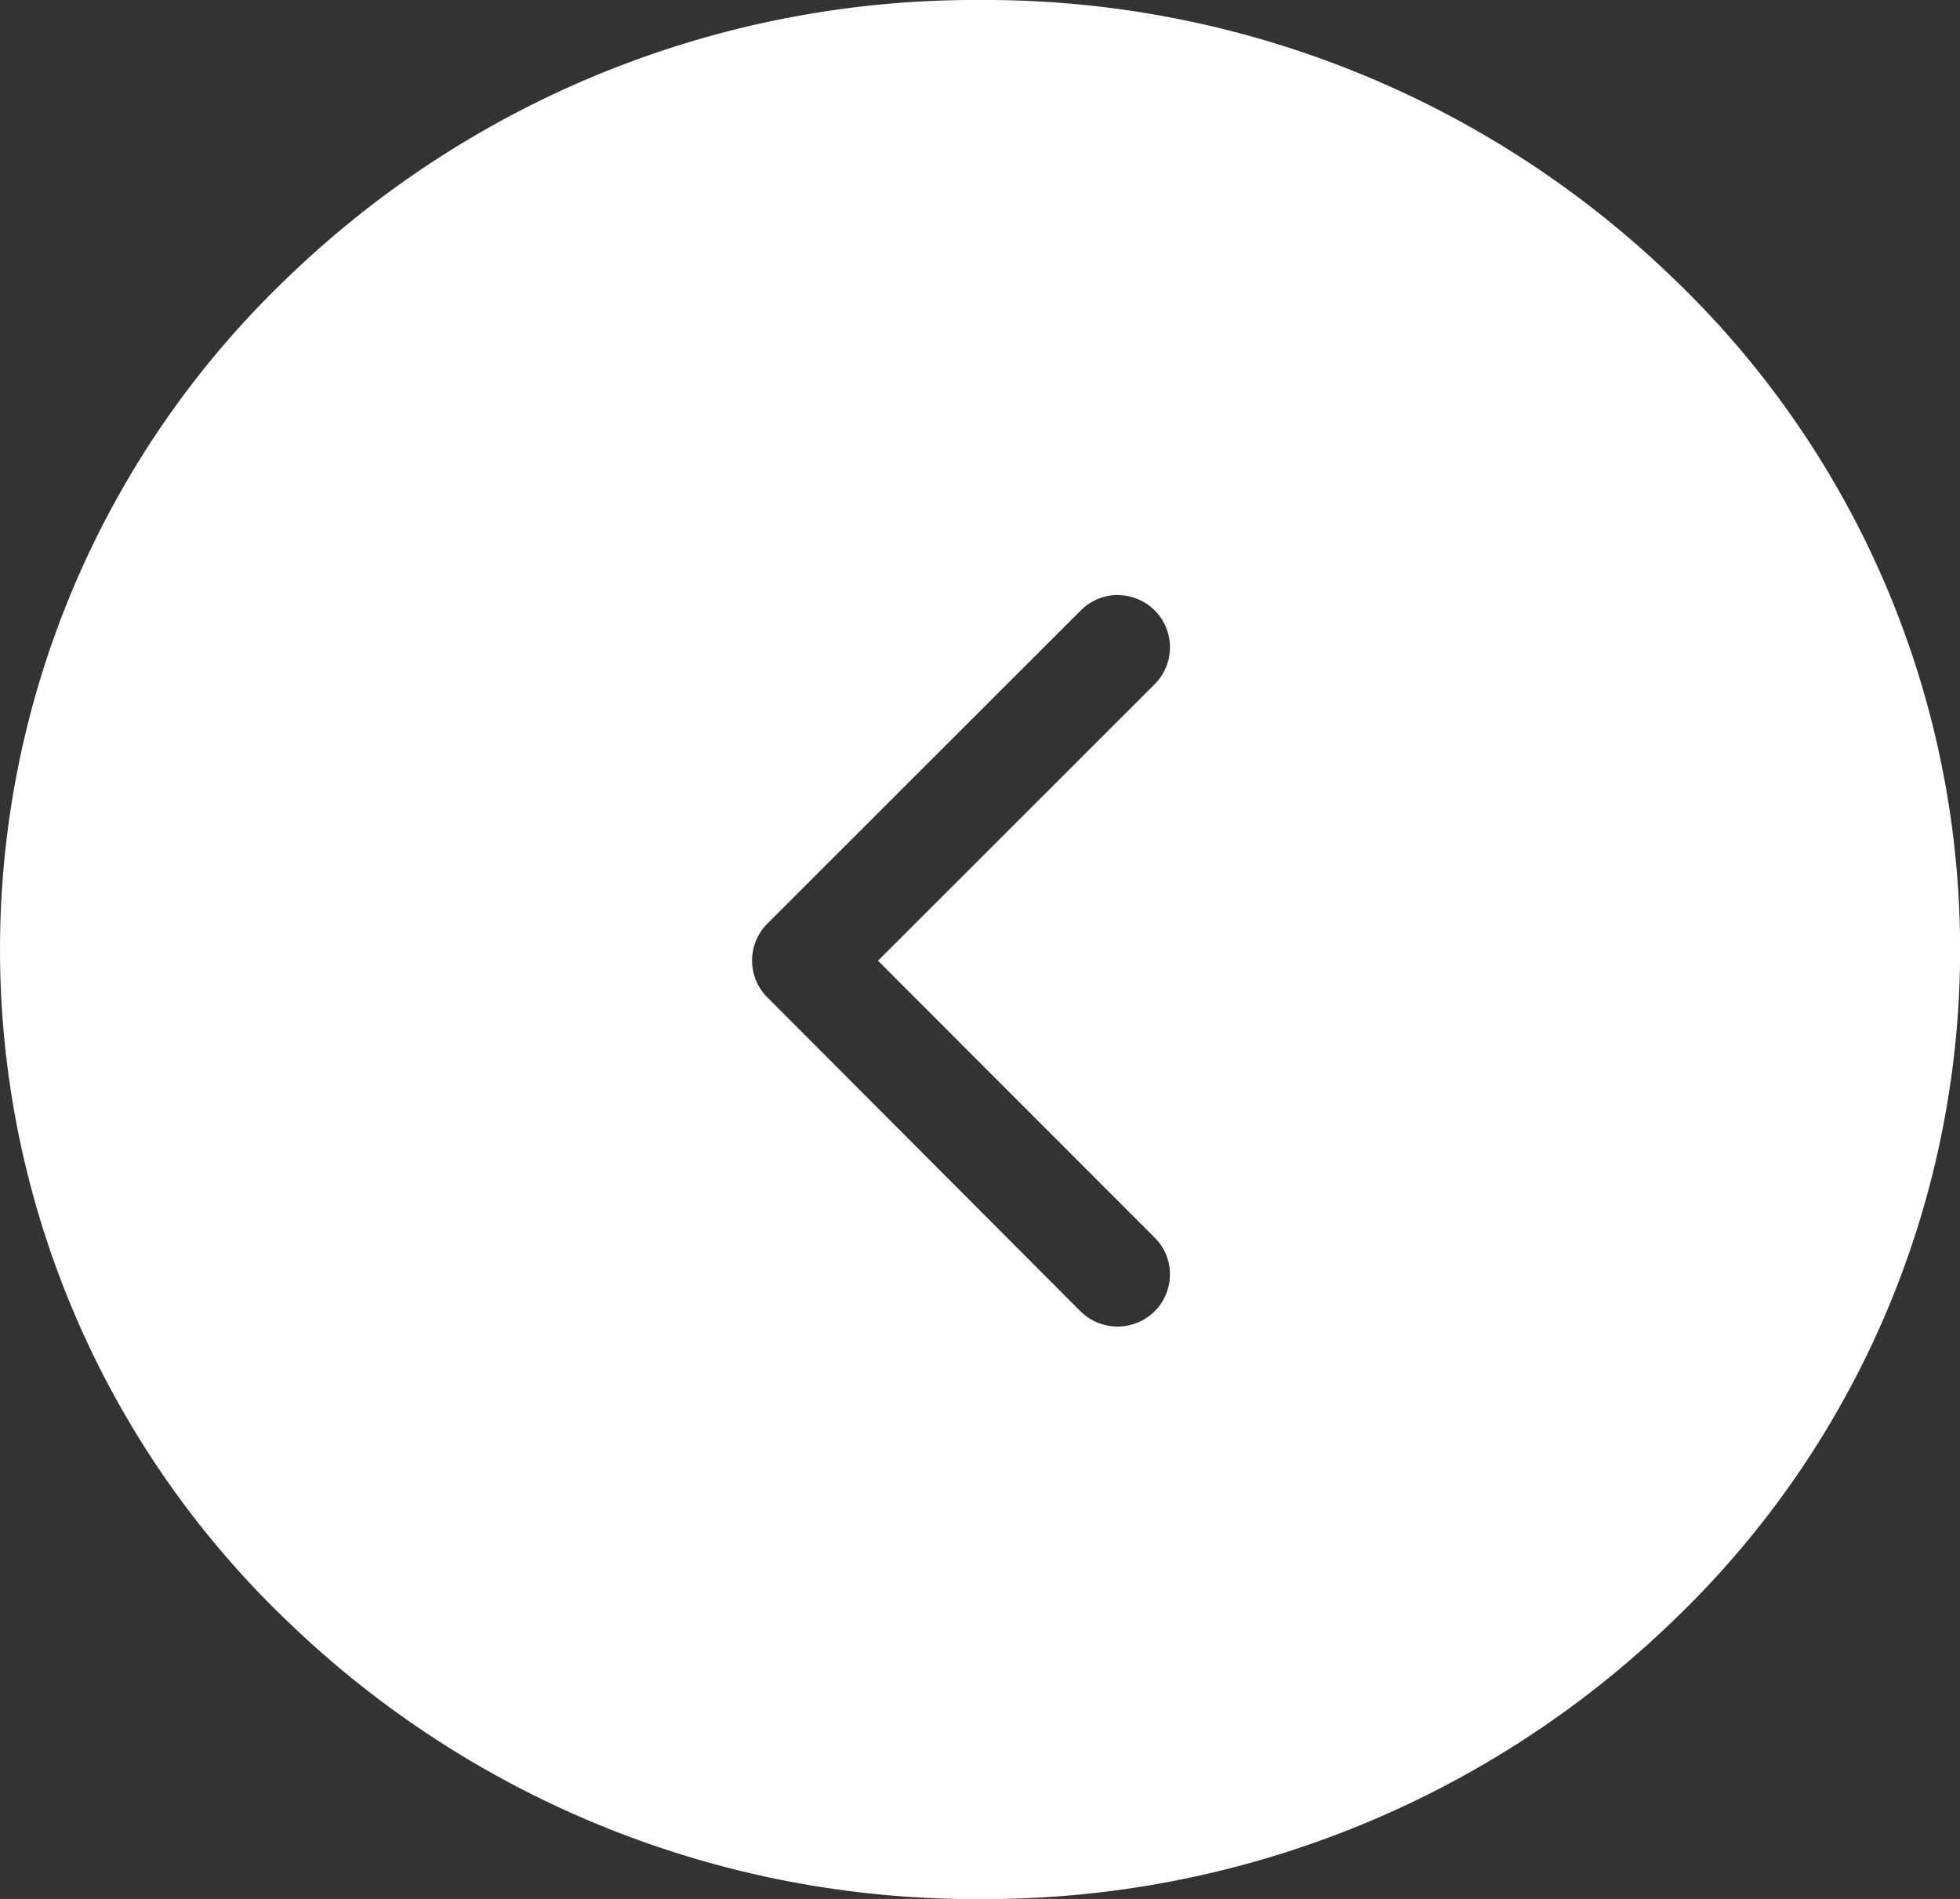 <svg id="Group_11045" data-name="Group 11045" xmlns="http://www.w3.org/2000/svg" width="57.286" height="55.497" viewBox="0 0 57.286 55.497">
  <rect x="0" y="0" width="57.286" height="55.497" fill="#333333" stroke="none"/>
  <path id="Subtraction_5" data-name="Subtraction 5" d="M28.642,55.5A28.924,28.924,0,0,1,8.389,47.369a27.14,27.14,0,0,1,0-39.241A28.924,28.924,0,0,1,28.642,0,28.928,28.928,0,0,1,48.9,8.128a27.139,27.139,0,0,1,0,39.241A28.927,28.927,0,0,1,28.642,55.5Zm4.036-38.111a1.533,1.533,0,0,0-1.085.446l-9.165,9.159a1.524,1.524,0,0,0-.046,2.108l9.2,9.223a1.542,1.542,0,0,0,2.164,0,1.524,1.524,0,0,0,.448-1.088,1.5,1.5,0,0,0-.448-1.07l-8.084-8.09,8.09-8.085a1.525,1.525,0,0,0-1.079-2.6Z" fill="#fff"/>
</svg>
